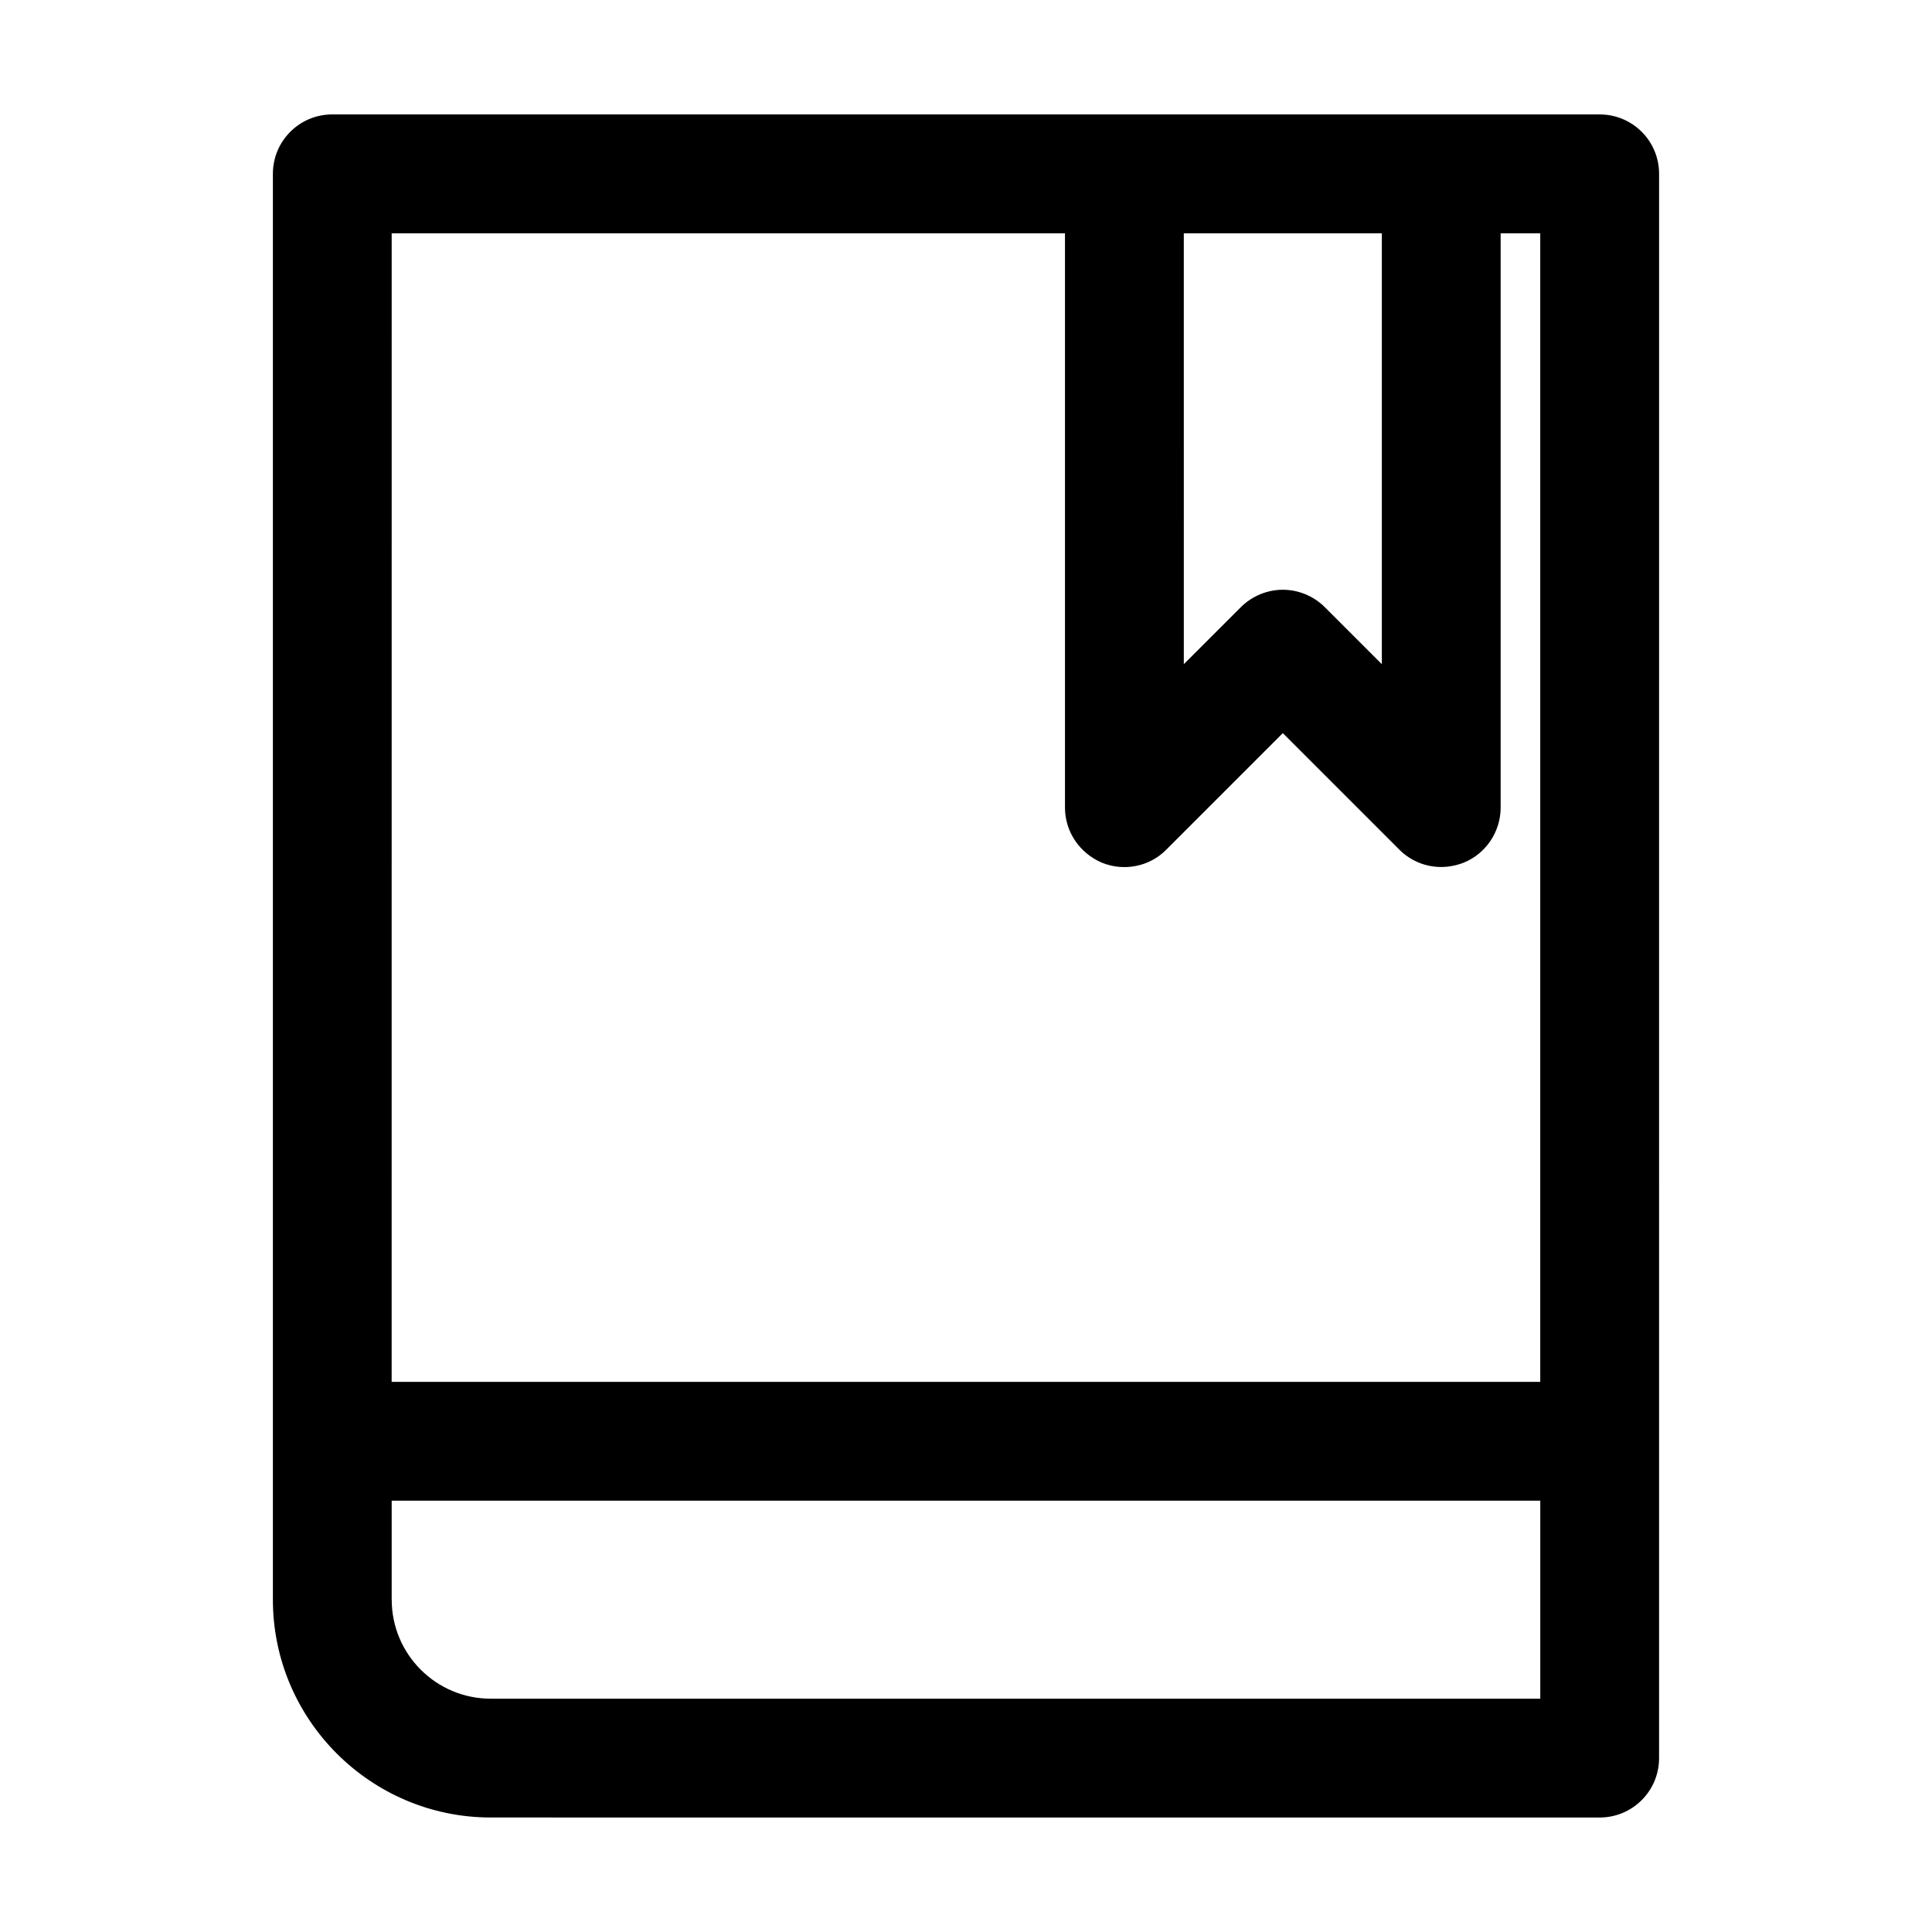 <?xml version="1.0" encoding="UTF-8"?>
<!-- Uploaded to: SVG Repo, www.svgrepo.com, Generator: SVG Repo Mixer Tools -->
<svg fill="#000000" width="800px" height="800px" version="1.1" viewBox="144 144 512 512" xmlns="http://www.w3.org/2000/svg">
 <path d="m567.93 625.66c8.711 0 15.742-7.031 15.742-15.742v-83.969l0.004-335.88c0-8.711-7.031-15.742-15.742-15.742h-125.95l-209.92-0.004c-8.711 0-15.746 7.035-15.746 15.746v377.86c0 31.805 25.926 57.727 57.727 57.727zm-110.21-419.84h52.48v114.2l-15.113-15.113c-3.043-3.043-7.137-4.617-11.125-4.617s-8.082 1.574-11.125 4.617l-15.113 15.113zm-209.92 0h178.43v152.2c0 6.402 3.883 12.07 9.762 14.59 5.879 2.414 12.699 1.051 17.109-3.465l30.855-30.859 30.859 30.859c3.043 3.043 7.031 4.617 11.125 4.617 1.996 0 4.094-0.418 5.984-1.156 5.879-2.414 9.762-8.188 9.762-14.59v-152.19h10.496v304.39h-304.39zm0 362.11v-26.238h304.39v52.48h-278.14c-14.484 0-26.242-11.758-26.242-26.242z"/>
</svg>